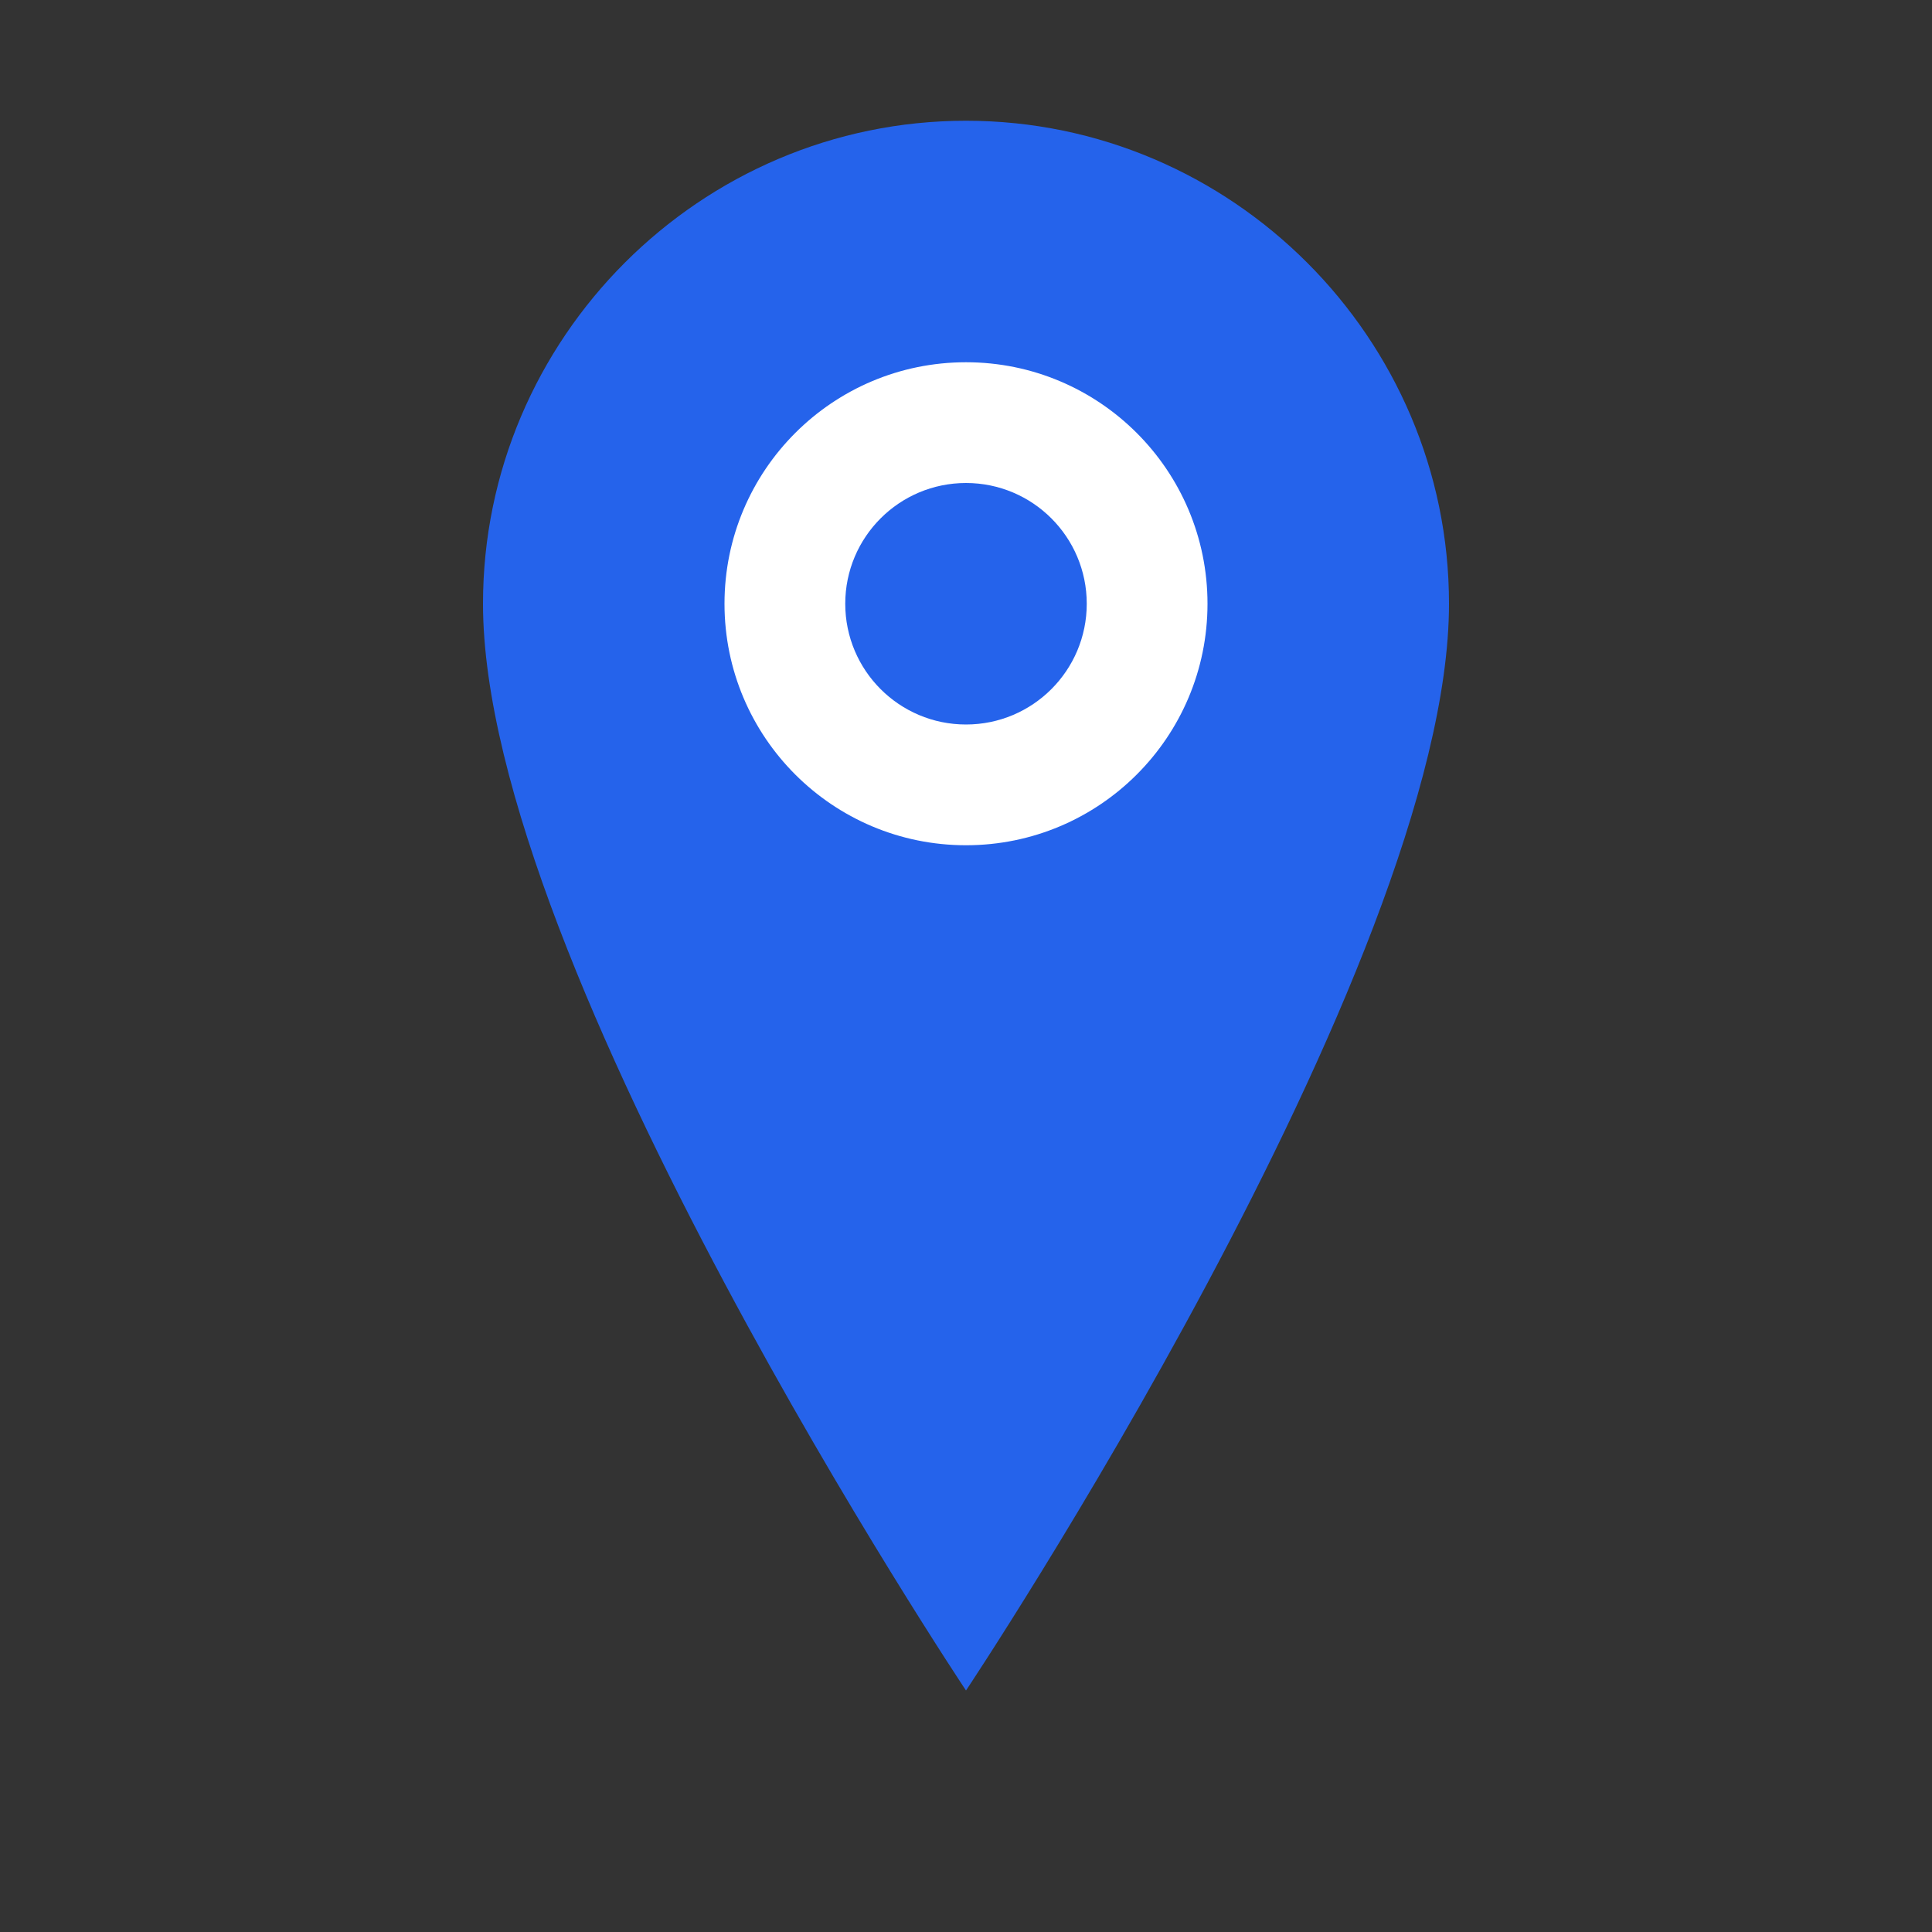 <svg width="32" height="32" viewBox="0 0 32 32" fill="none" xmlns="http://www.w3.org/2000/svg">
    <rect x="0" y="0" width="32" height="32" fill="#333333" stroke="none"/>
    <path d="M16 2C11.6 2 8 5.6 8 10c0 6 8 18 8 18s8-12 8-18c0-4.4-3.6-8-8-8z" fill="#2563eb"/>
    <circle cx="16" cy="10" r="4" fill="white"/>
    <circle cx="16" cy="10" r="2" fill="#2563eb"/>
</svg>
